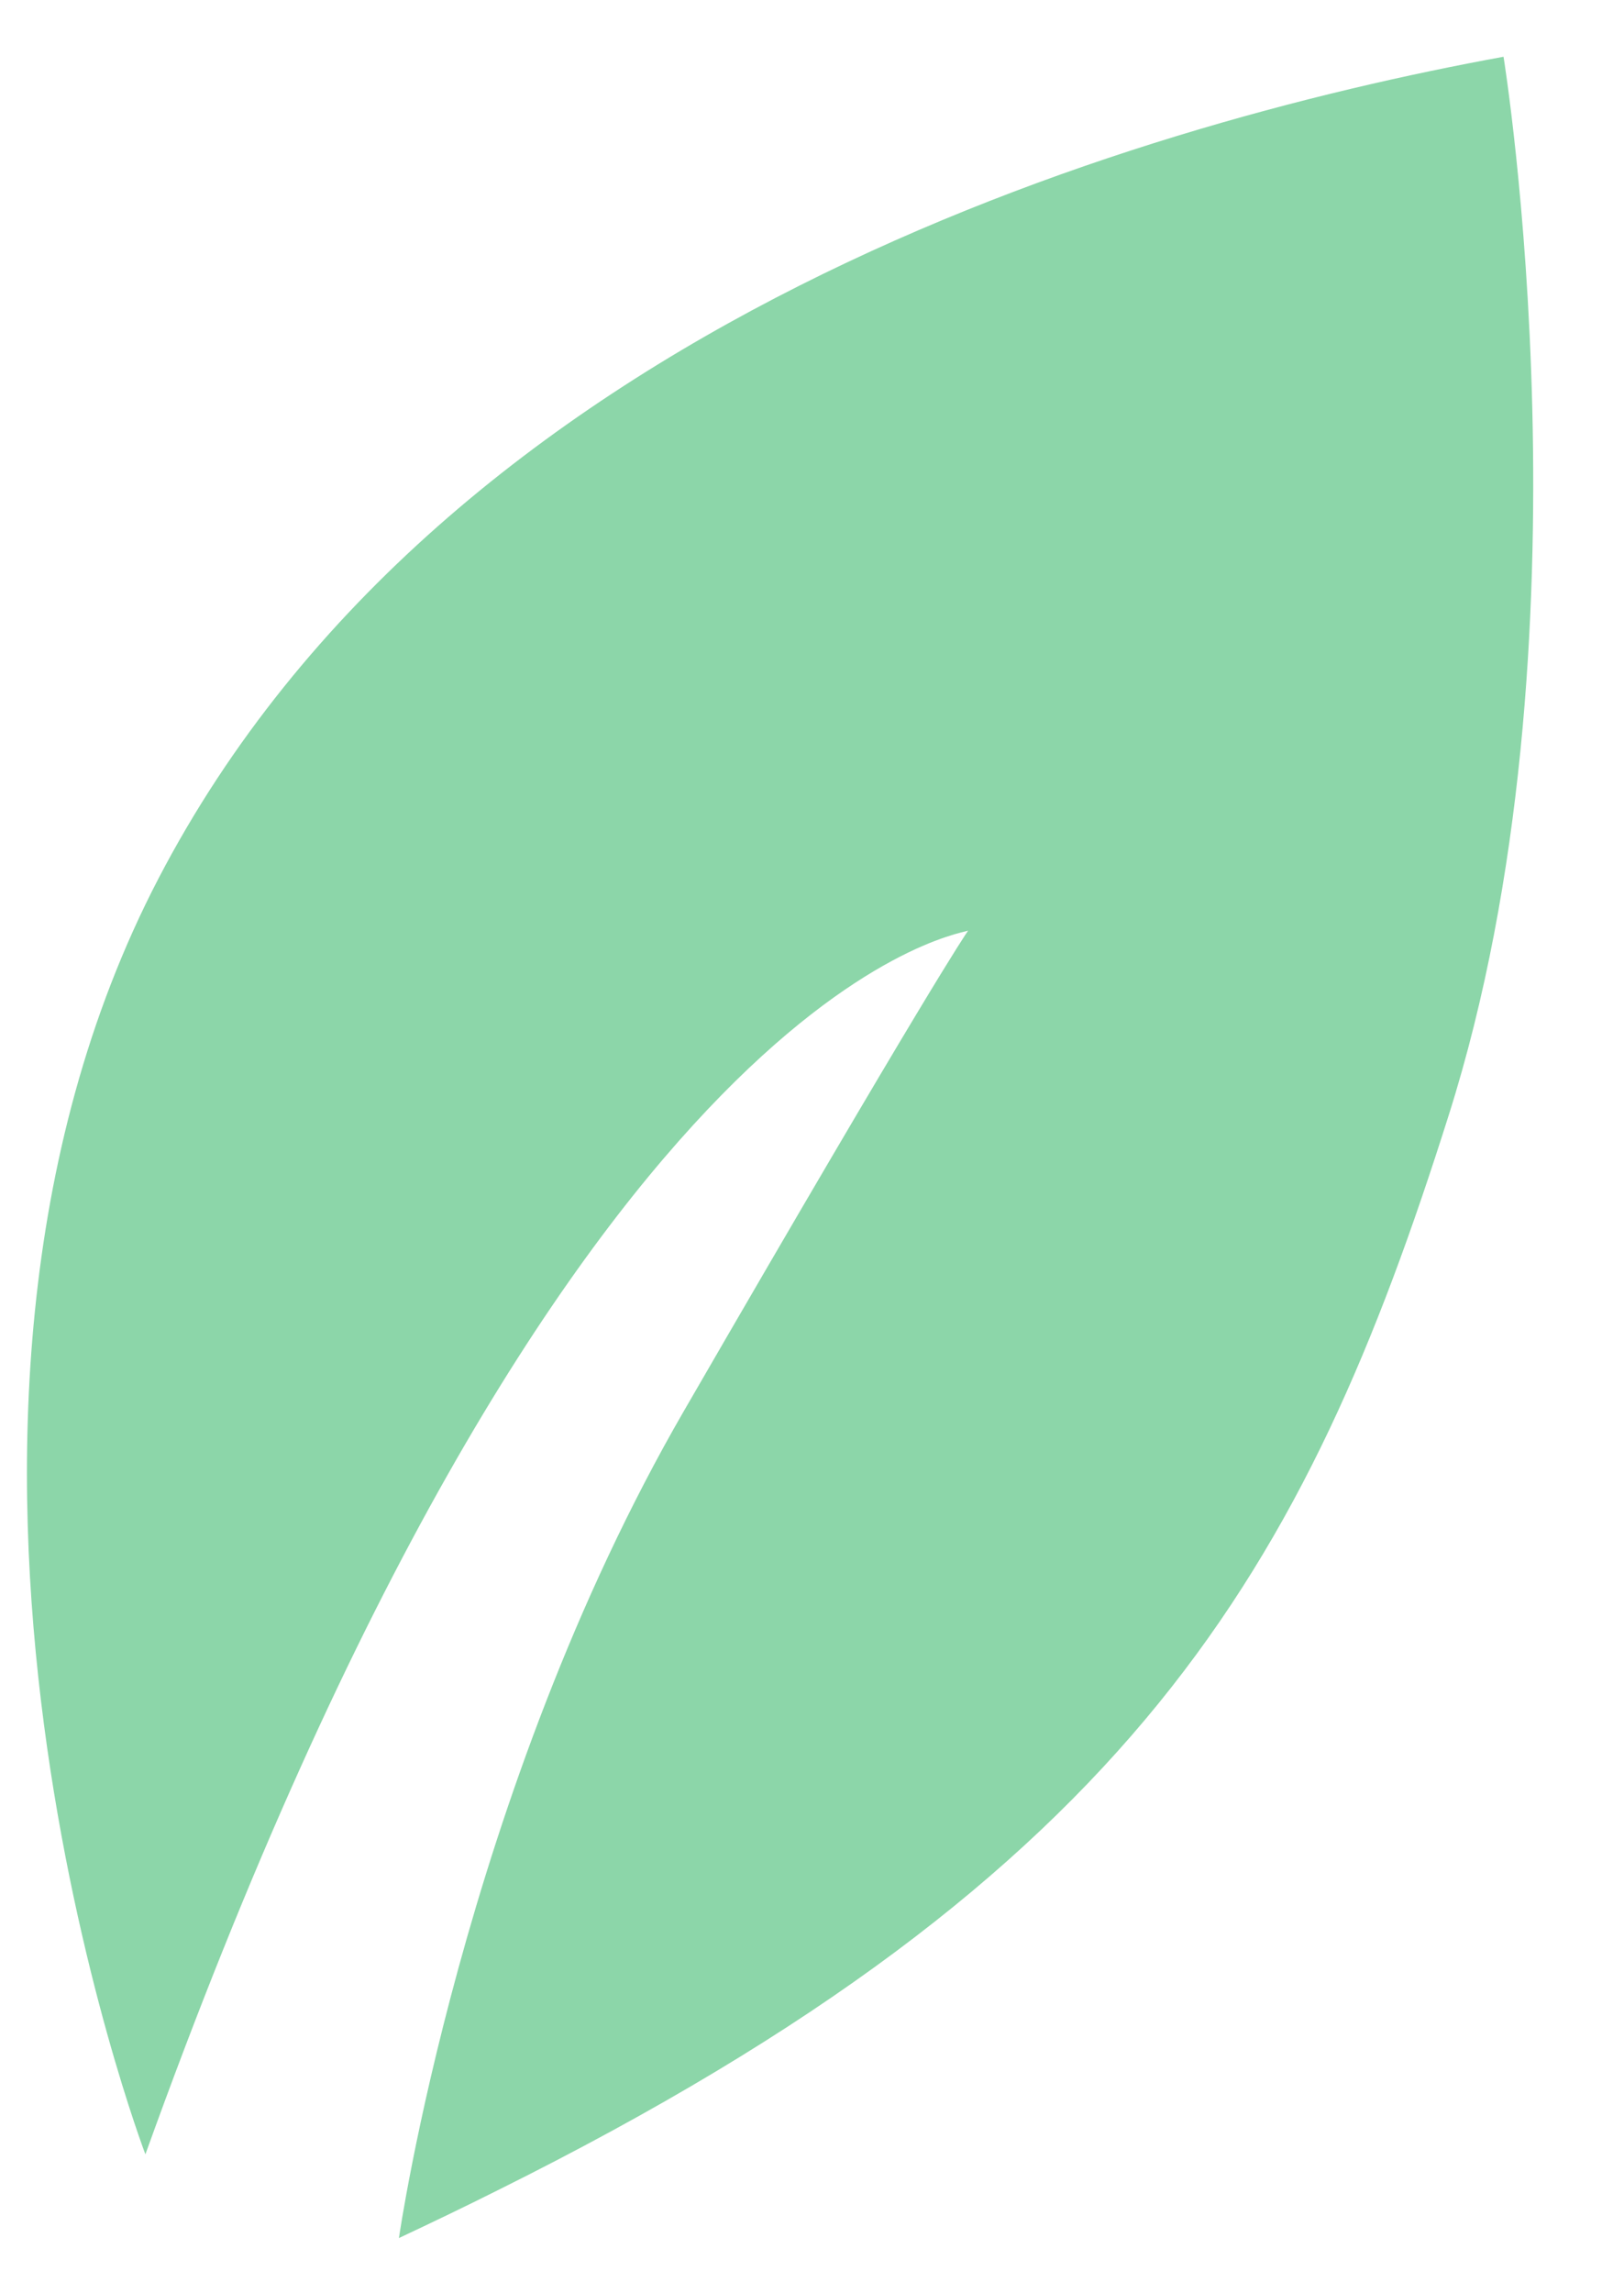 <svg width="17" height="24" viewBox="0 0 17 24" fill="none" xmlns="http://www.w3.org/2000/svg">
<path d="M15.163 11.678C13.67 16.397 11.881 19.605 5.21 22.922C4.875 23.09 4.532 23.255 4.176 23.422C4.176 23.422 4.844 18.771 7.157 14.77C9.716 10.346 10.098 9.793 10.134 9.74C9.98 9.789 5.881 10.419 1.522 22.546C1.522 22.546 -1.357 14.987 1.659 9.194C4.674 3.406 11.836 1.306 15.739 0.594C15.739 0.594 16.734 6.726 15.163 11.678Z" fill="#8CD6A9"/>
</svg>
